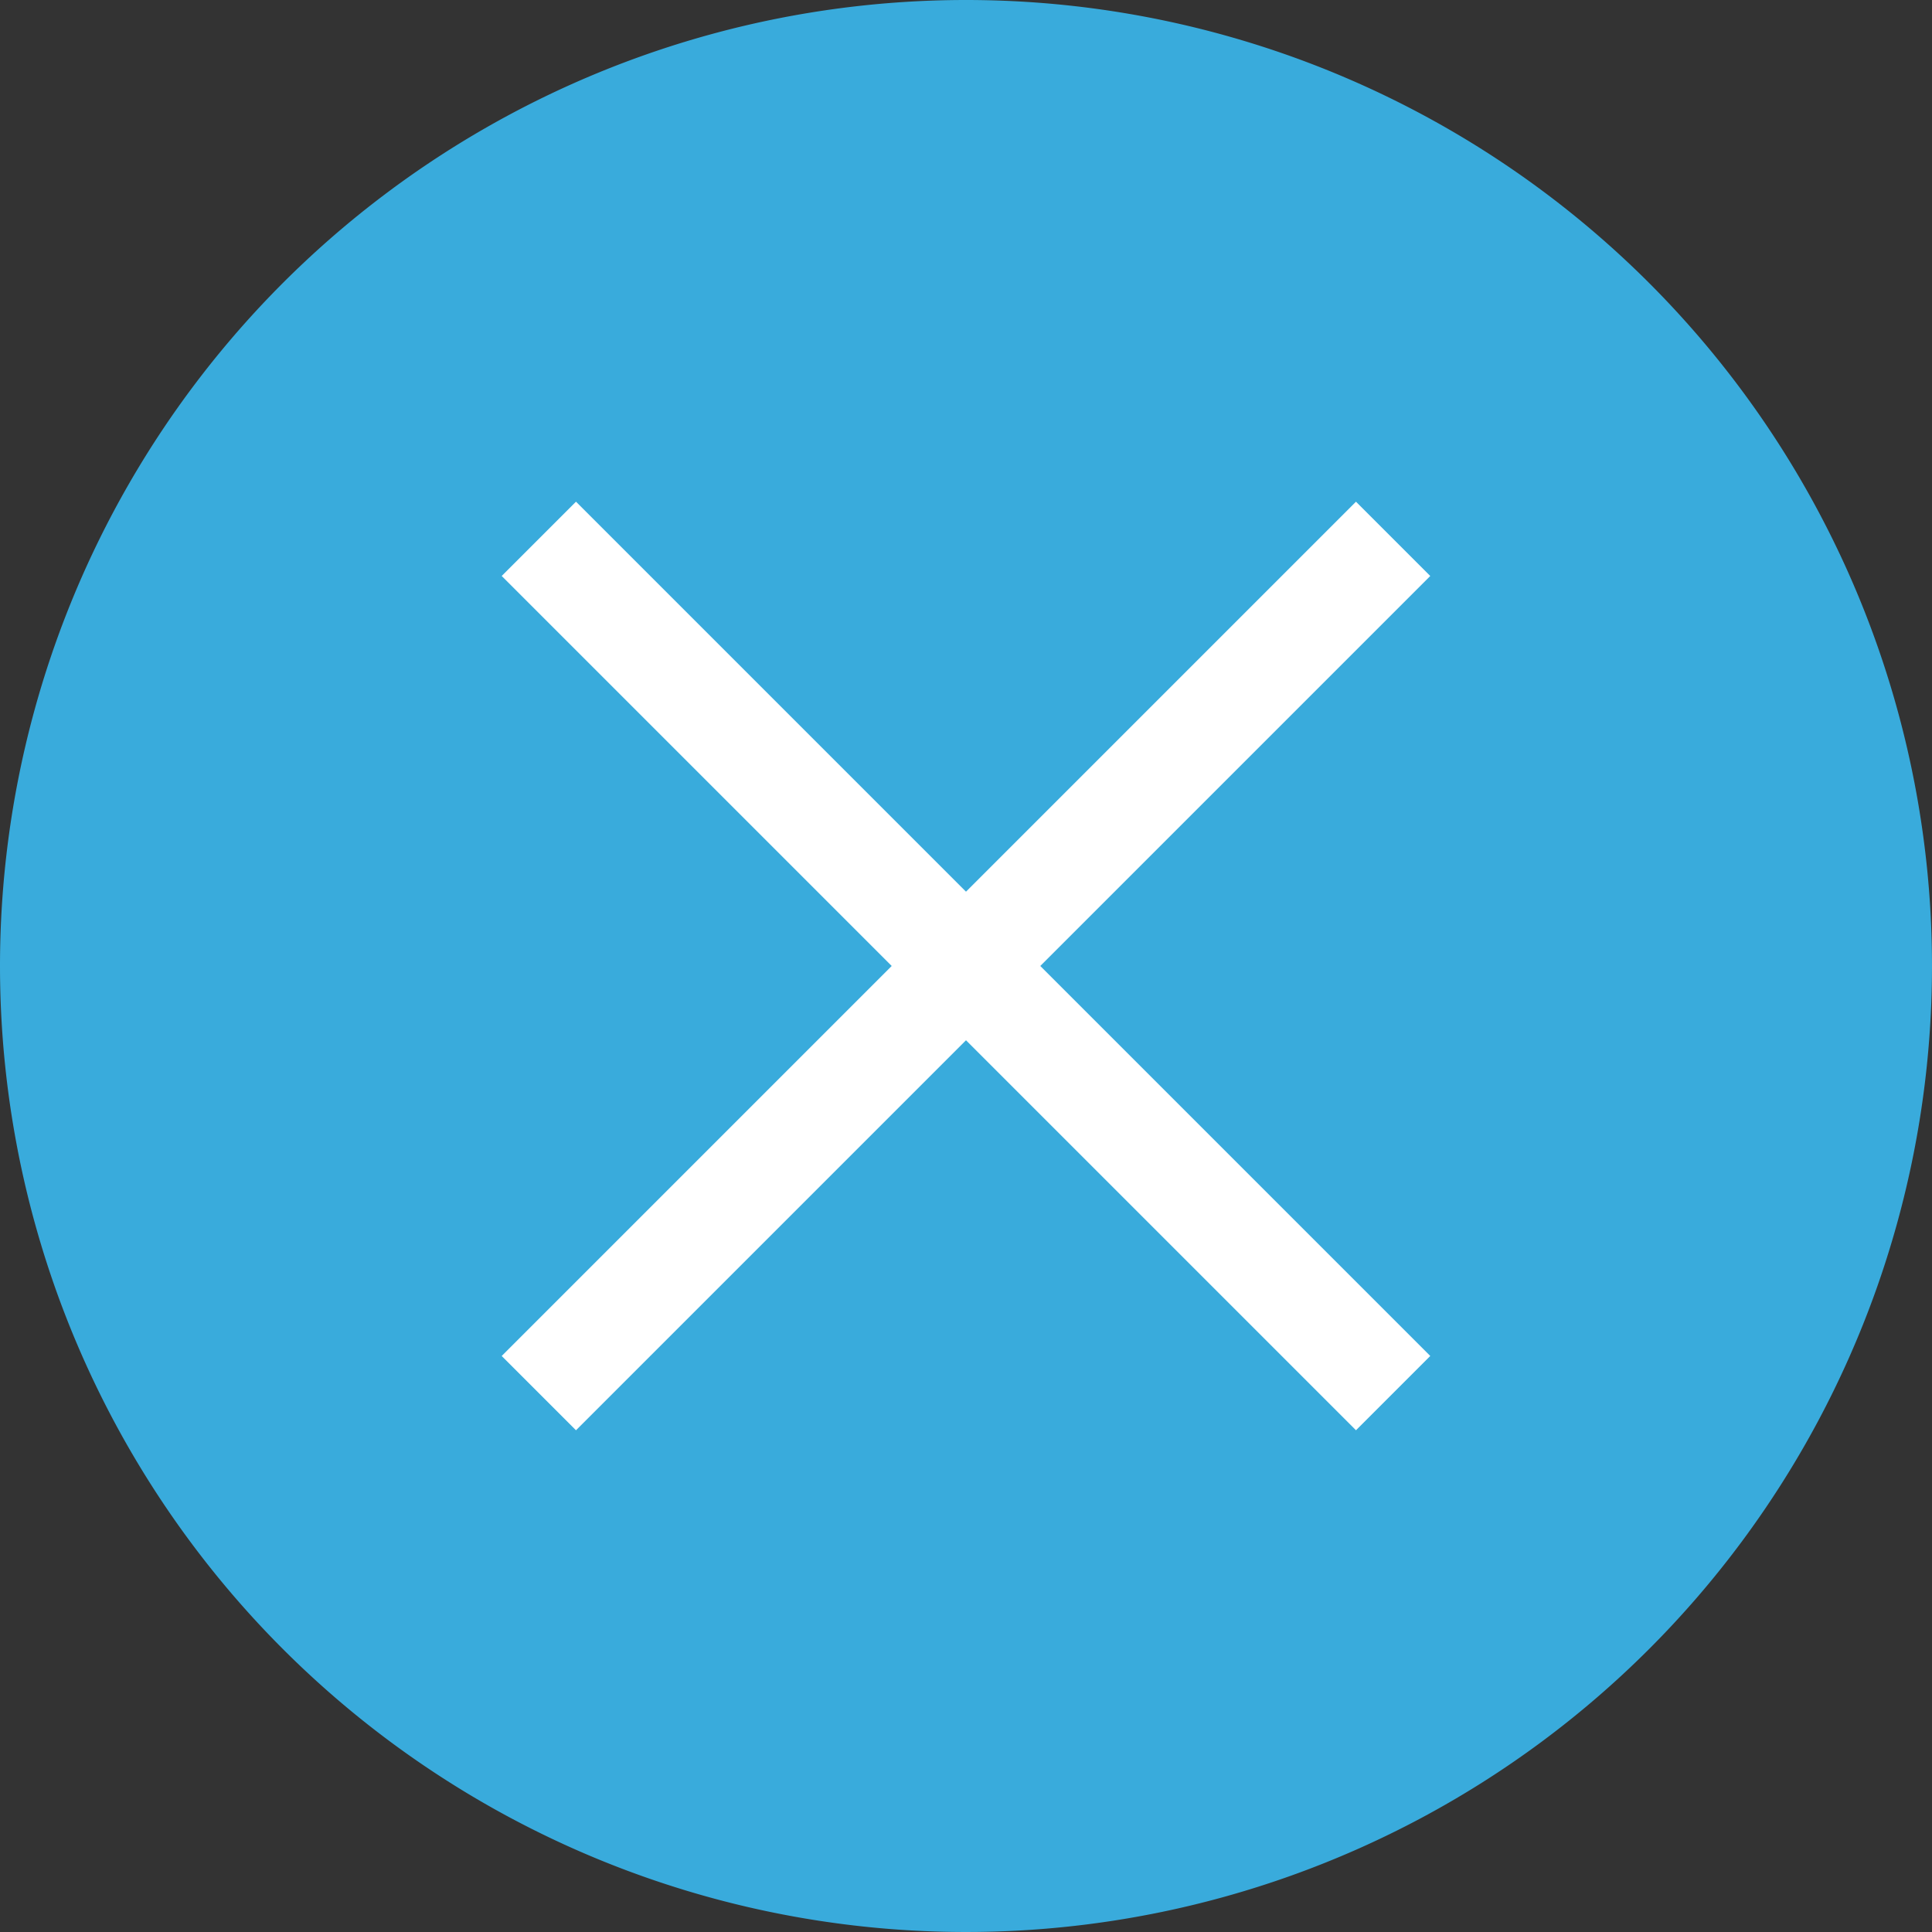 <svg xmlns="http://www.w3.org/2000/svg" width="37" height="37" viewBox="0 0 37 37">
  <rect x="0" y="0" width="37" height="37" fill="#333333" stroke="none"/>
  <g id="グループ_24912" data-name="グループ 24912" transform="translate(-1879 -843)">
    <path id="パス_68283" data-name="パス 68283" d="M18.5,0A18.5,18.5,0,1,1,0,18.5,18.5,18.5,0,0,1,18.5,0Z" transform="translate(1879 843)" fill="#39abdc"/>
    <g id="グループ_24683" data-name="グループ 24683" transform="translate(1883.286 852.286)">
      <rect id="長方形_28158" data-name="長方形 28158" width="23.137" height="2.012" transform="translate(6.745 0.322) rotate(45)" fill="#fff"/>
      <rect id="長方形_28221" data-name="長方形 28221" width="23.137" height="2.012" transform="translate(23.105 1.745) rotate(135)" fill="#fff"/>
    </g>
  </g>
</svg>
